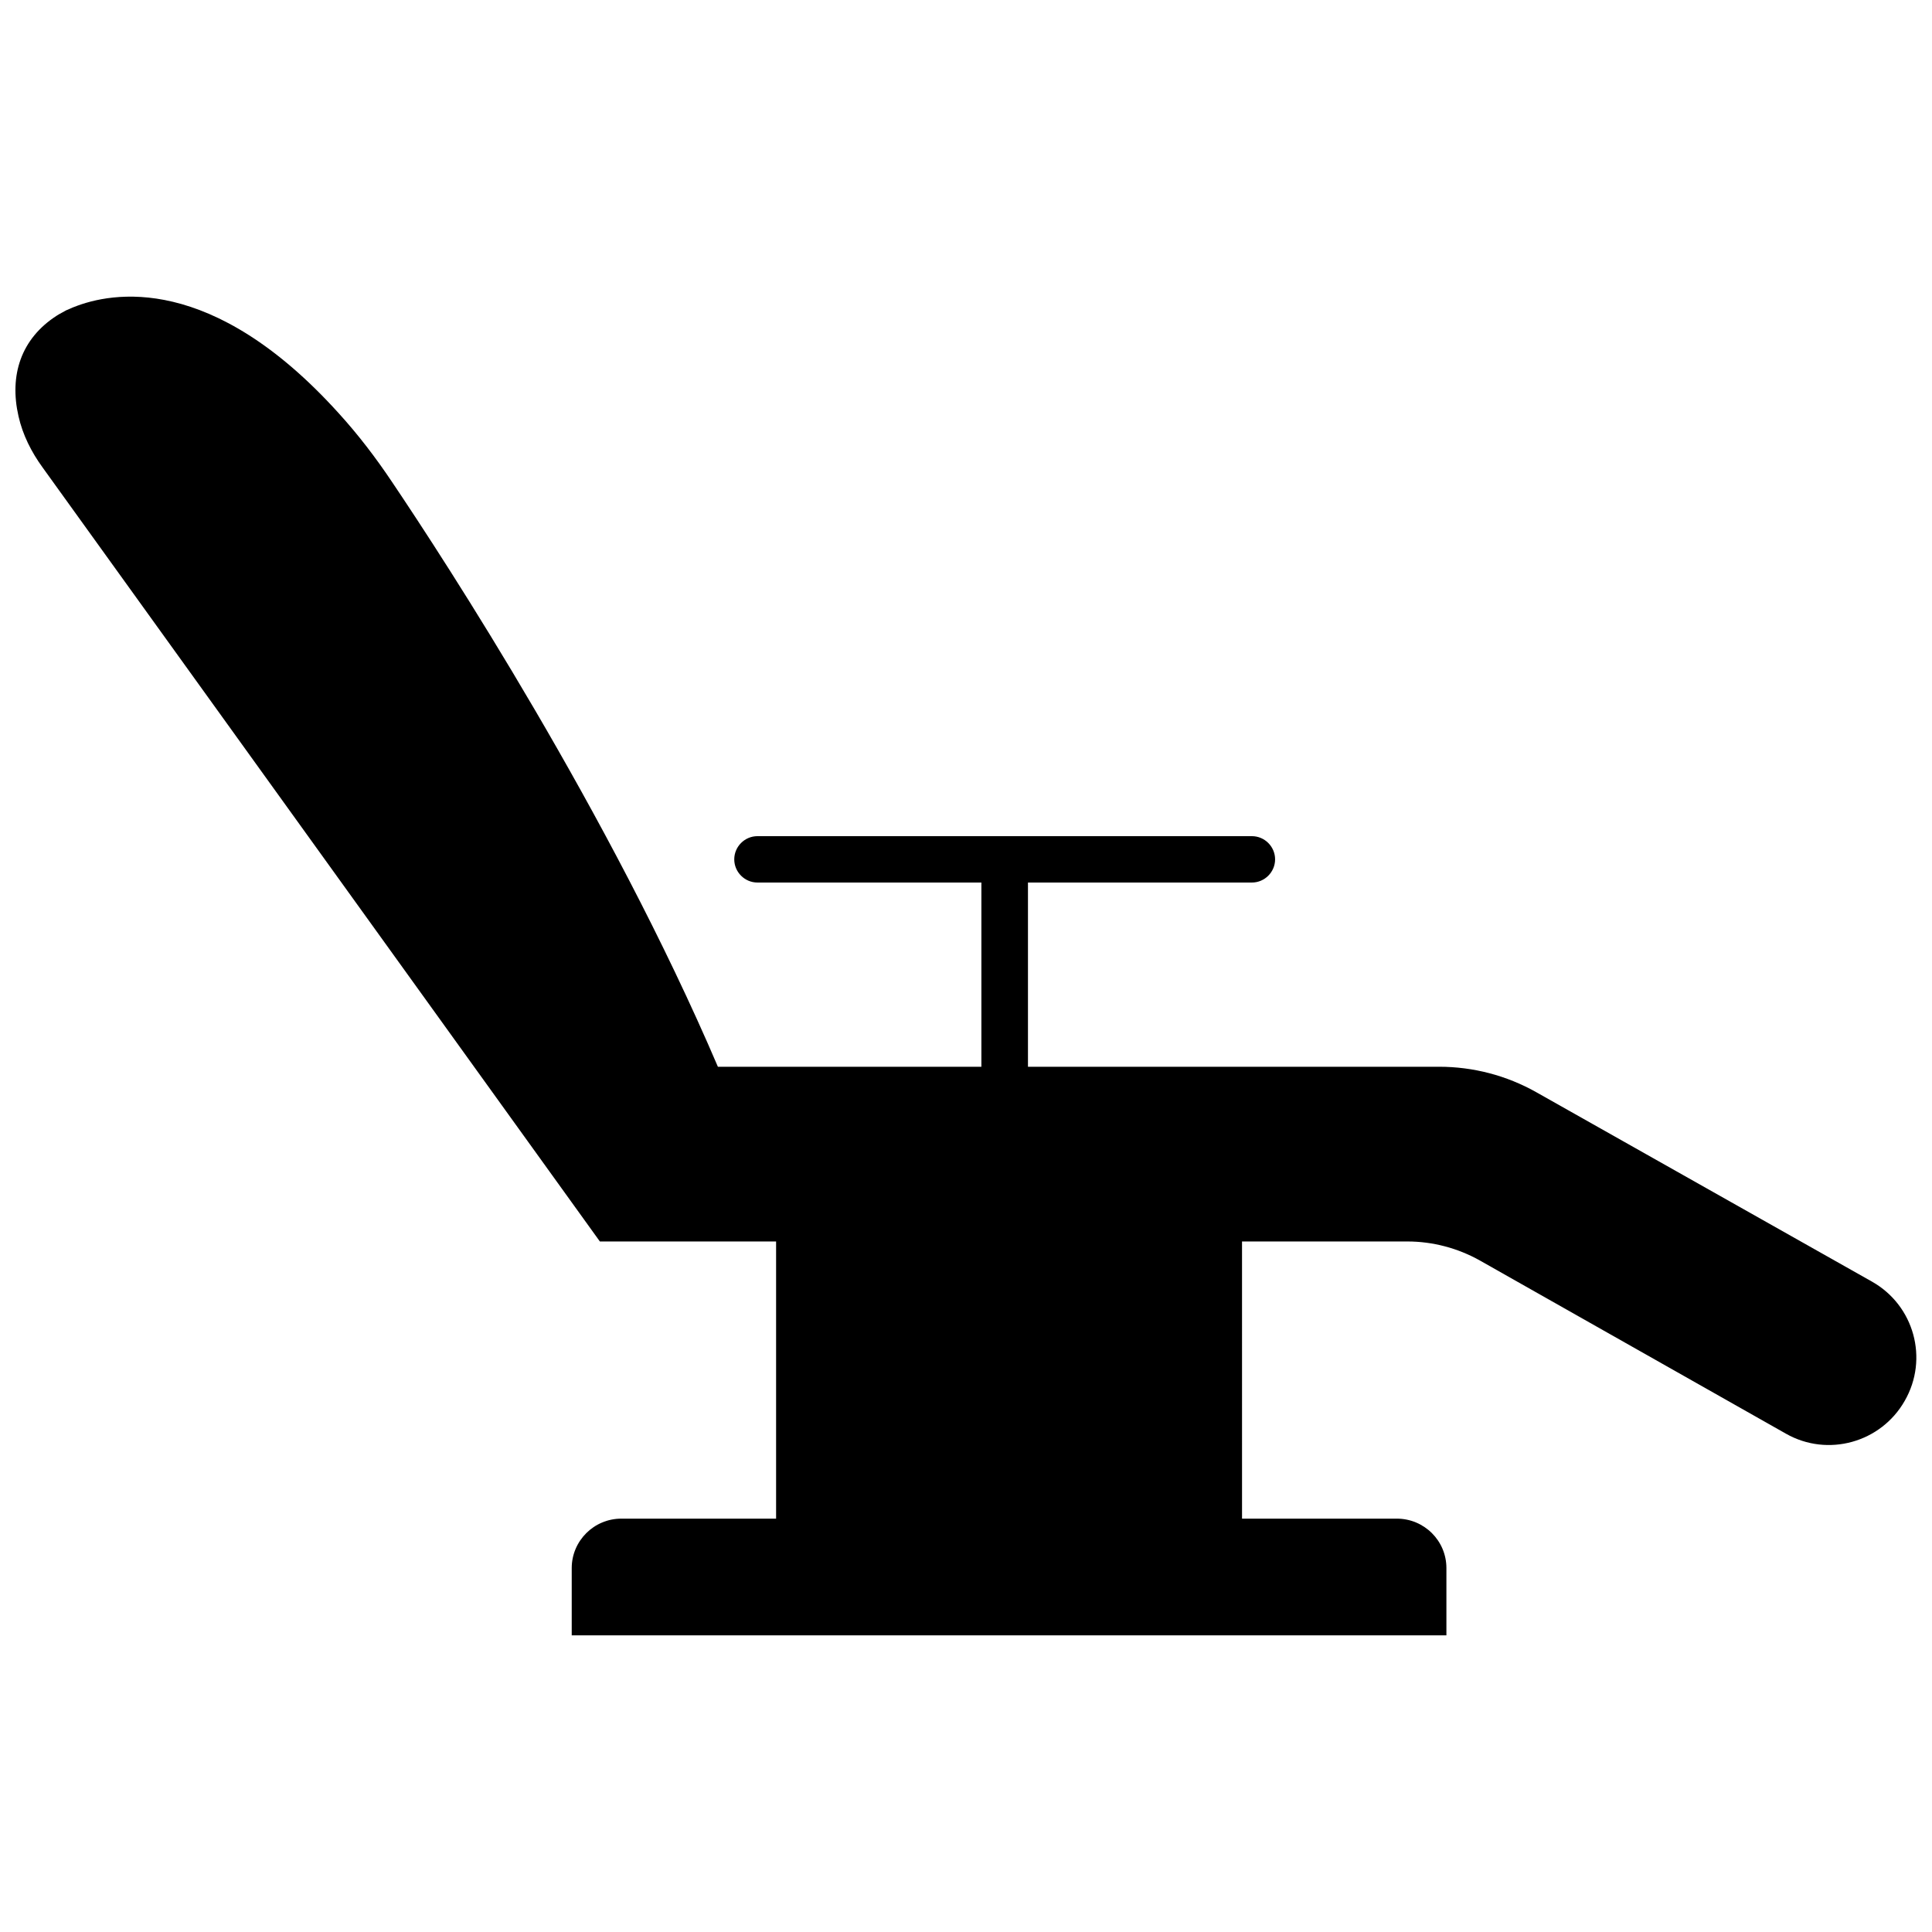 <?xml version="1.0" encoding="UTF-8"?>
<!-- Uploaded to: SVG Find, www.svgfind.com, Generator: SVG Find Mixer Tools -->
<svg width="800px" height="800px" version="1.1" viewBox="144 144 512 512" xmlns="http://www.w3.org/2000/svg">
 <defs>
  <clipPath id="a">
   <path d="m148.09 222h503.81v356h-503.81z"/>
  </clipPath>
 </defs>
 <g clip-path="url(#a)">
  <path d="m640.16 483.68-89.023-50.23c-7.859-4.434-16.727-6.75-25.746-6.75h-108.97v-48.82h59.348c3.375 0 6.144-2.769 6.144-6.144s-2.769-6.144-6.144-6.144h-131.04c-3.375 0-6.144 2.769-6.144 6.144s2.769 6.144 6.144 6.144h59.348v48.82h-69.828c-28.719-67.156-71.996-133.66-86.352-154.97-4.281-6.398-8.969-12.543-14.156-18.238-33.605-37.18-60.105-32.145-70.18-28.113-0.051 0-0.102 0.051-0.152 0.051-0.707 0.301-1.309 0.555-1.863 0.805-0.152 0.102-0.301 0.152-0.453 0.25-1.258 0.656-1.965 1.109-1.965 1.109-9.621 6.144-12.695 15.922-10.227 26.703 1.109 4.938 3.426 9.523 6.398 13.602l147.67 205.1h46.703v73.457h-41.012c-7.254 0-13.148 5.894-13.148 13.098v17.836h231.8v-17.836c0-7.254-5.894-13.098-13.148-13.098h-41.012l-0.004-73.453h43.832c6.699 0 13.352 1.762 19.195 5.039l81.113 45.898c11.082 6.297 25.191 2.367 31.488-8.715 6.398-11.137 2.469-25.242-8.617-31.543z"/>
 </g>
</svg>